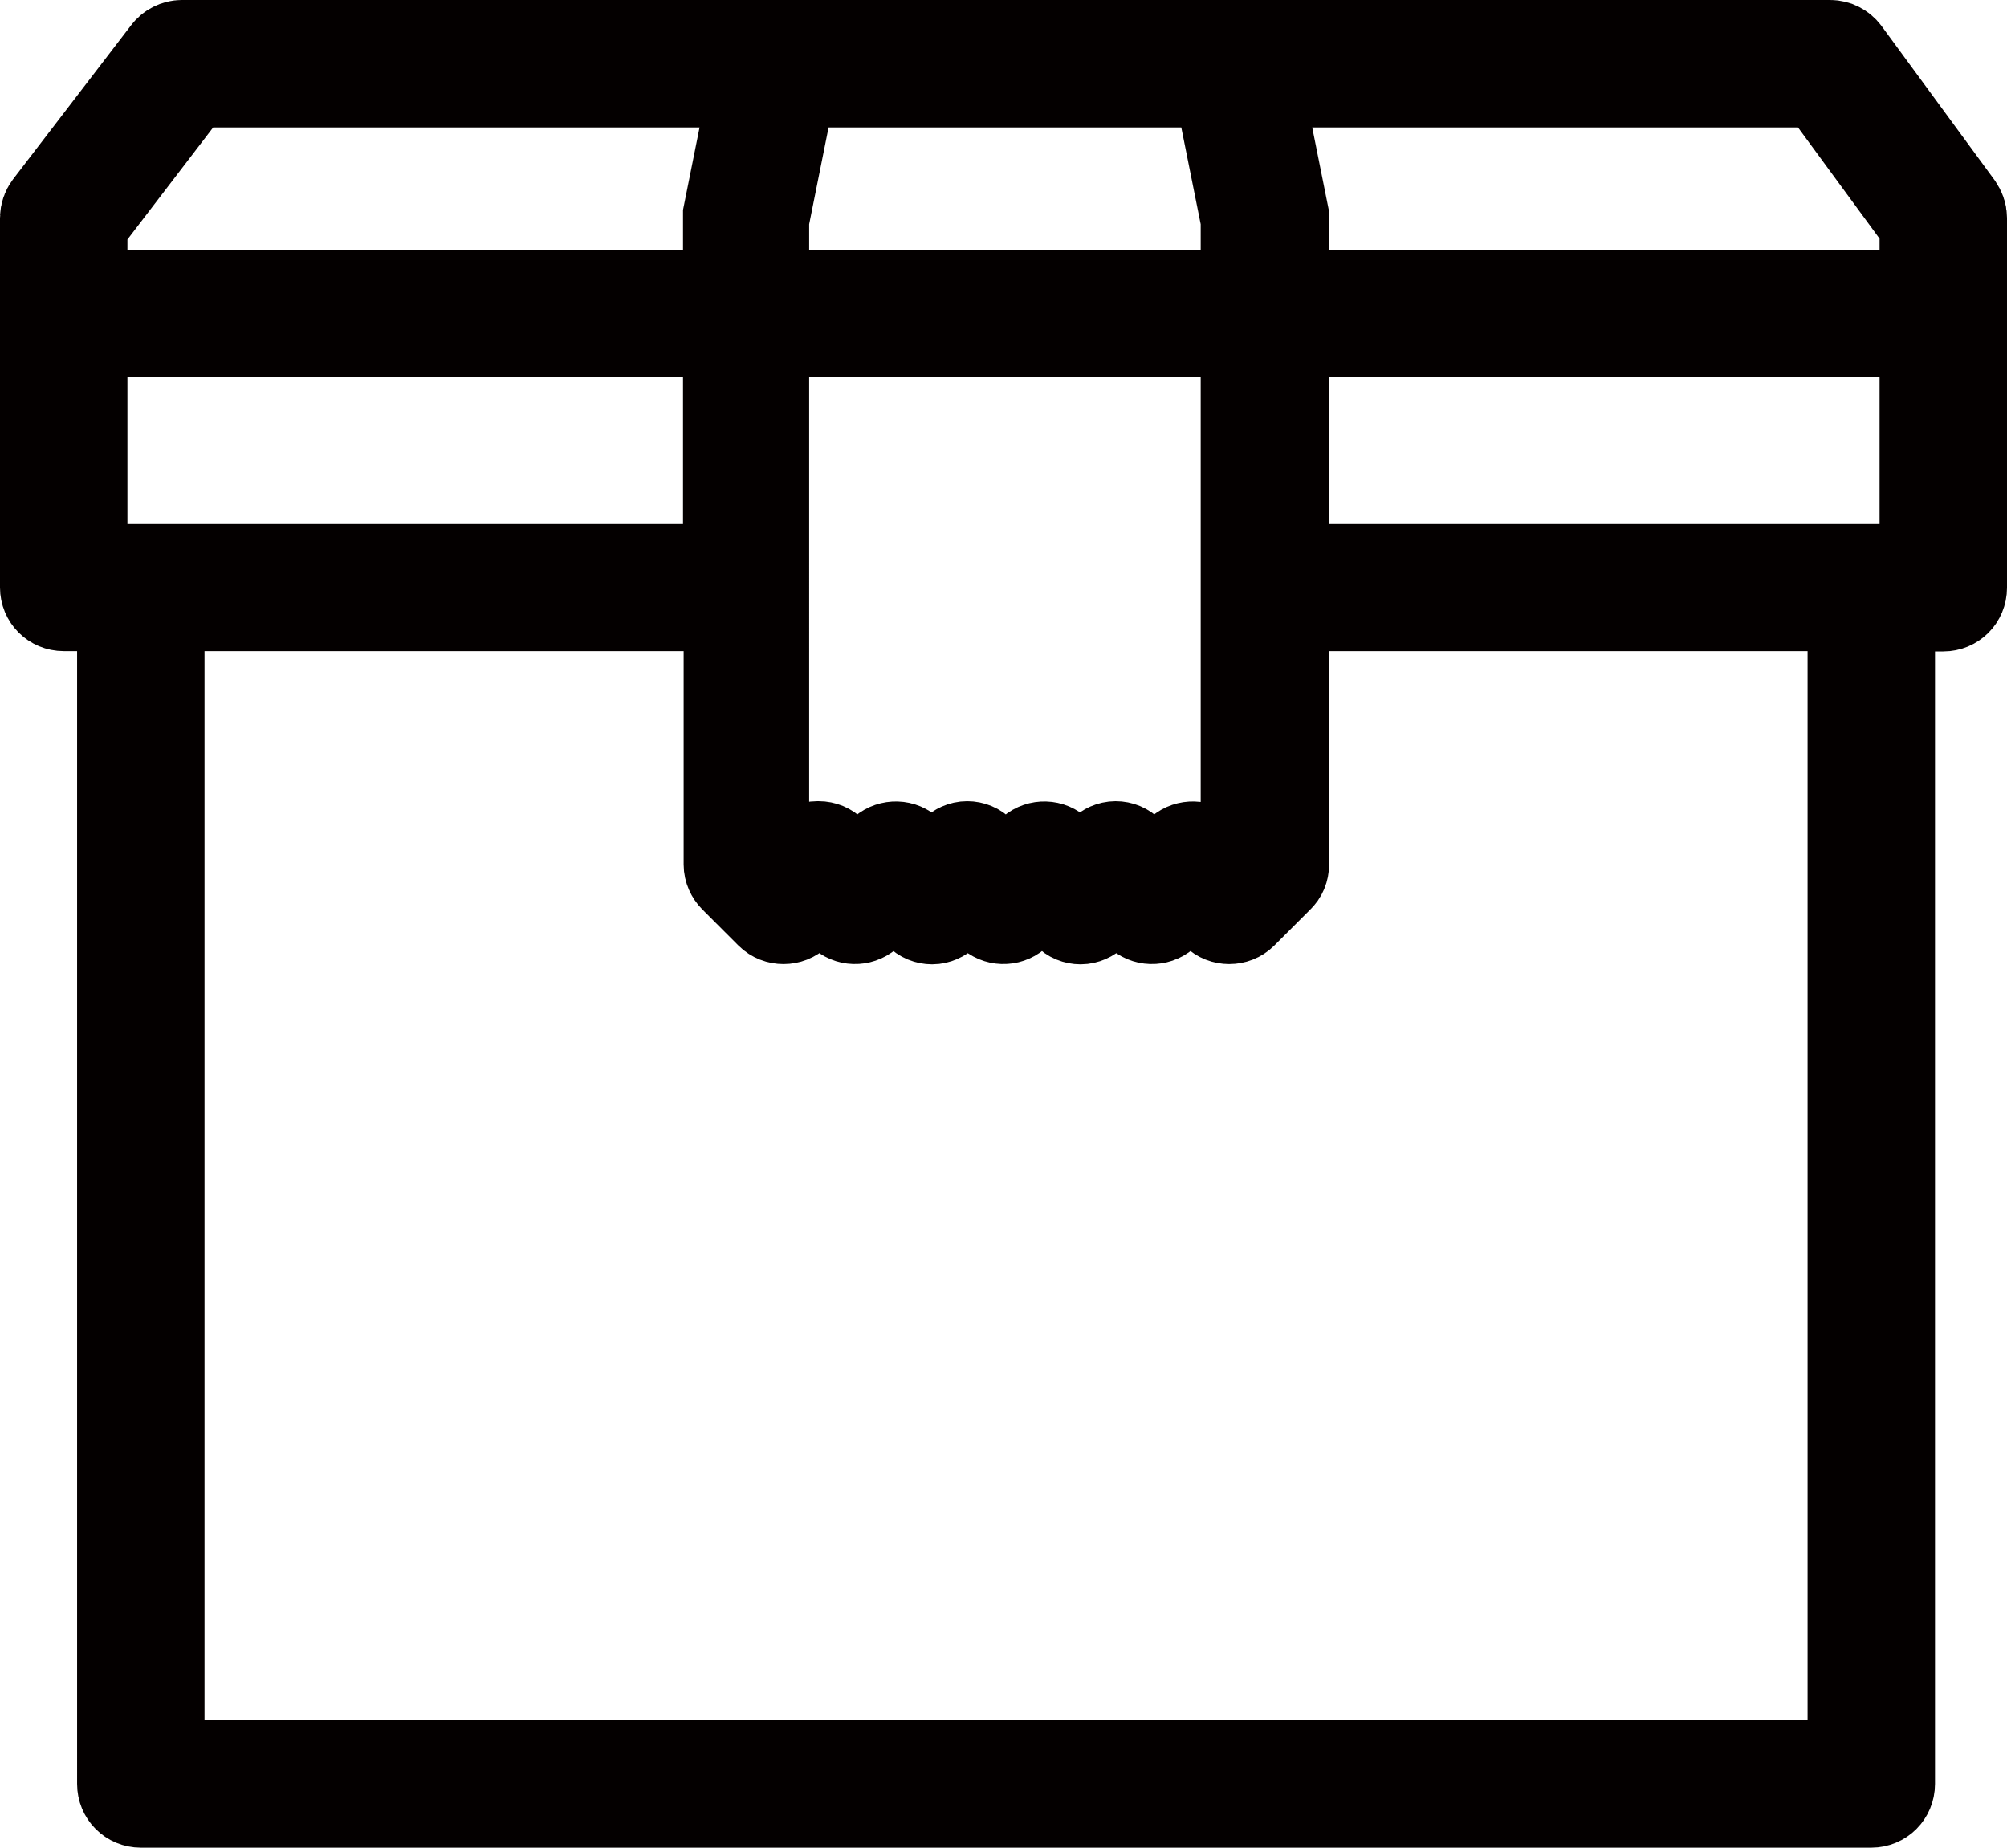 <?xml version="1.0" encoding="UTF-8"?><svg xmlns="http://www.w3.org/2000/svg" viewBox="0 0 63 58"><defs><style>.d{fill:#221714;stroke:#040000;stroke-miterlimit:10;stroke-width:3px;}</style></defs><g id="a"/><g id="b"><g id="c"><path class="d" d="M58.74,56.5H4.42c-.28,0-.5-.22-.5-.5V18.94h-1.92c-.28,0-.5-.22-.5-.5V6.84c0-.11,.04-.22,.1-.3L5.31,1.7c.09-.12,.24-.2,.4-.2H57.45c.16,0,.31,.08,.4,.2l3.55,4.84c.06,.09,.1,.19,.1,.3v11.61c0,.28-.22,.5-.5,.5h-1.76V56c0,.28-.22,.5-.5,.5Zm-53.83-1H58.24V18.94h-18.02v8.2c0,.13-.05,.26-.15,.35l-1.13,1.13c-.19,.19-.52,.19-.71,0l-.8-.8-.94,.82c-.2,.17-.5,.16-.68-.02l-.77-.77-.77,.77c-.09,.09-.22,.15-.35,.15h0c-.13,0-.26-.05-.35-.15l-.8-.8-.94,.82c-.2,.17-.5,.16-.68-.02l-.77-.77-.77,.77c-.09,.09-.22,.15-.35,.15h0c-.13,0-.26-.05-.35-.15l-.8-.8-.94,.82c-.2,.17-.5,.16-.68-.02l-.77-.77-.77,.77c-.19,.19-.52,.19-.71,0l-1.13-1.13c-.09-.09-.15-.22-.15-.35v-8.2H4.92V55.5ZM25.7,26.65c.13,0,.26,.05,.35,.15l.8,.8,.94-.82c.2-.17,.5-.16,.68,.02l.77,.77,.77-.77c.09-.09,.22-.15,.35-.15h0c.13,0,.26,.05,.35,.15l.8,.8,.94-.82c.2-.17,.5-.16,.68,.02l.77,.77,.77-.77c.09-.09,.22-.15,.35-.15h0c.13,0,.26,.05,.35,.15l.8,.8,.94-.82c.2-.17,.5-.16,.68,.02l.77,.77,.63-.63V6.89l-.88-4.39h-13.53l-.88,4.39V26.94l.63,.63,.77-.77c.09-.09,.22-.15,.35-.15Zm14.52-8.7h20.28V7l-3.3-4.5h-17.84l.85,4.24s0,.07,0,.1v11.11Zm-37.72,0H22.94V6.84s0-.07,0-.1l.85-4.24H5.95L2.5,7.01v10.94Z"/><rect class="d" x="2" y="9.34" width="59" height="1"/></g></g></svg>